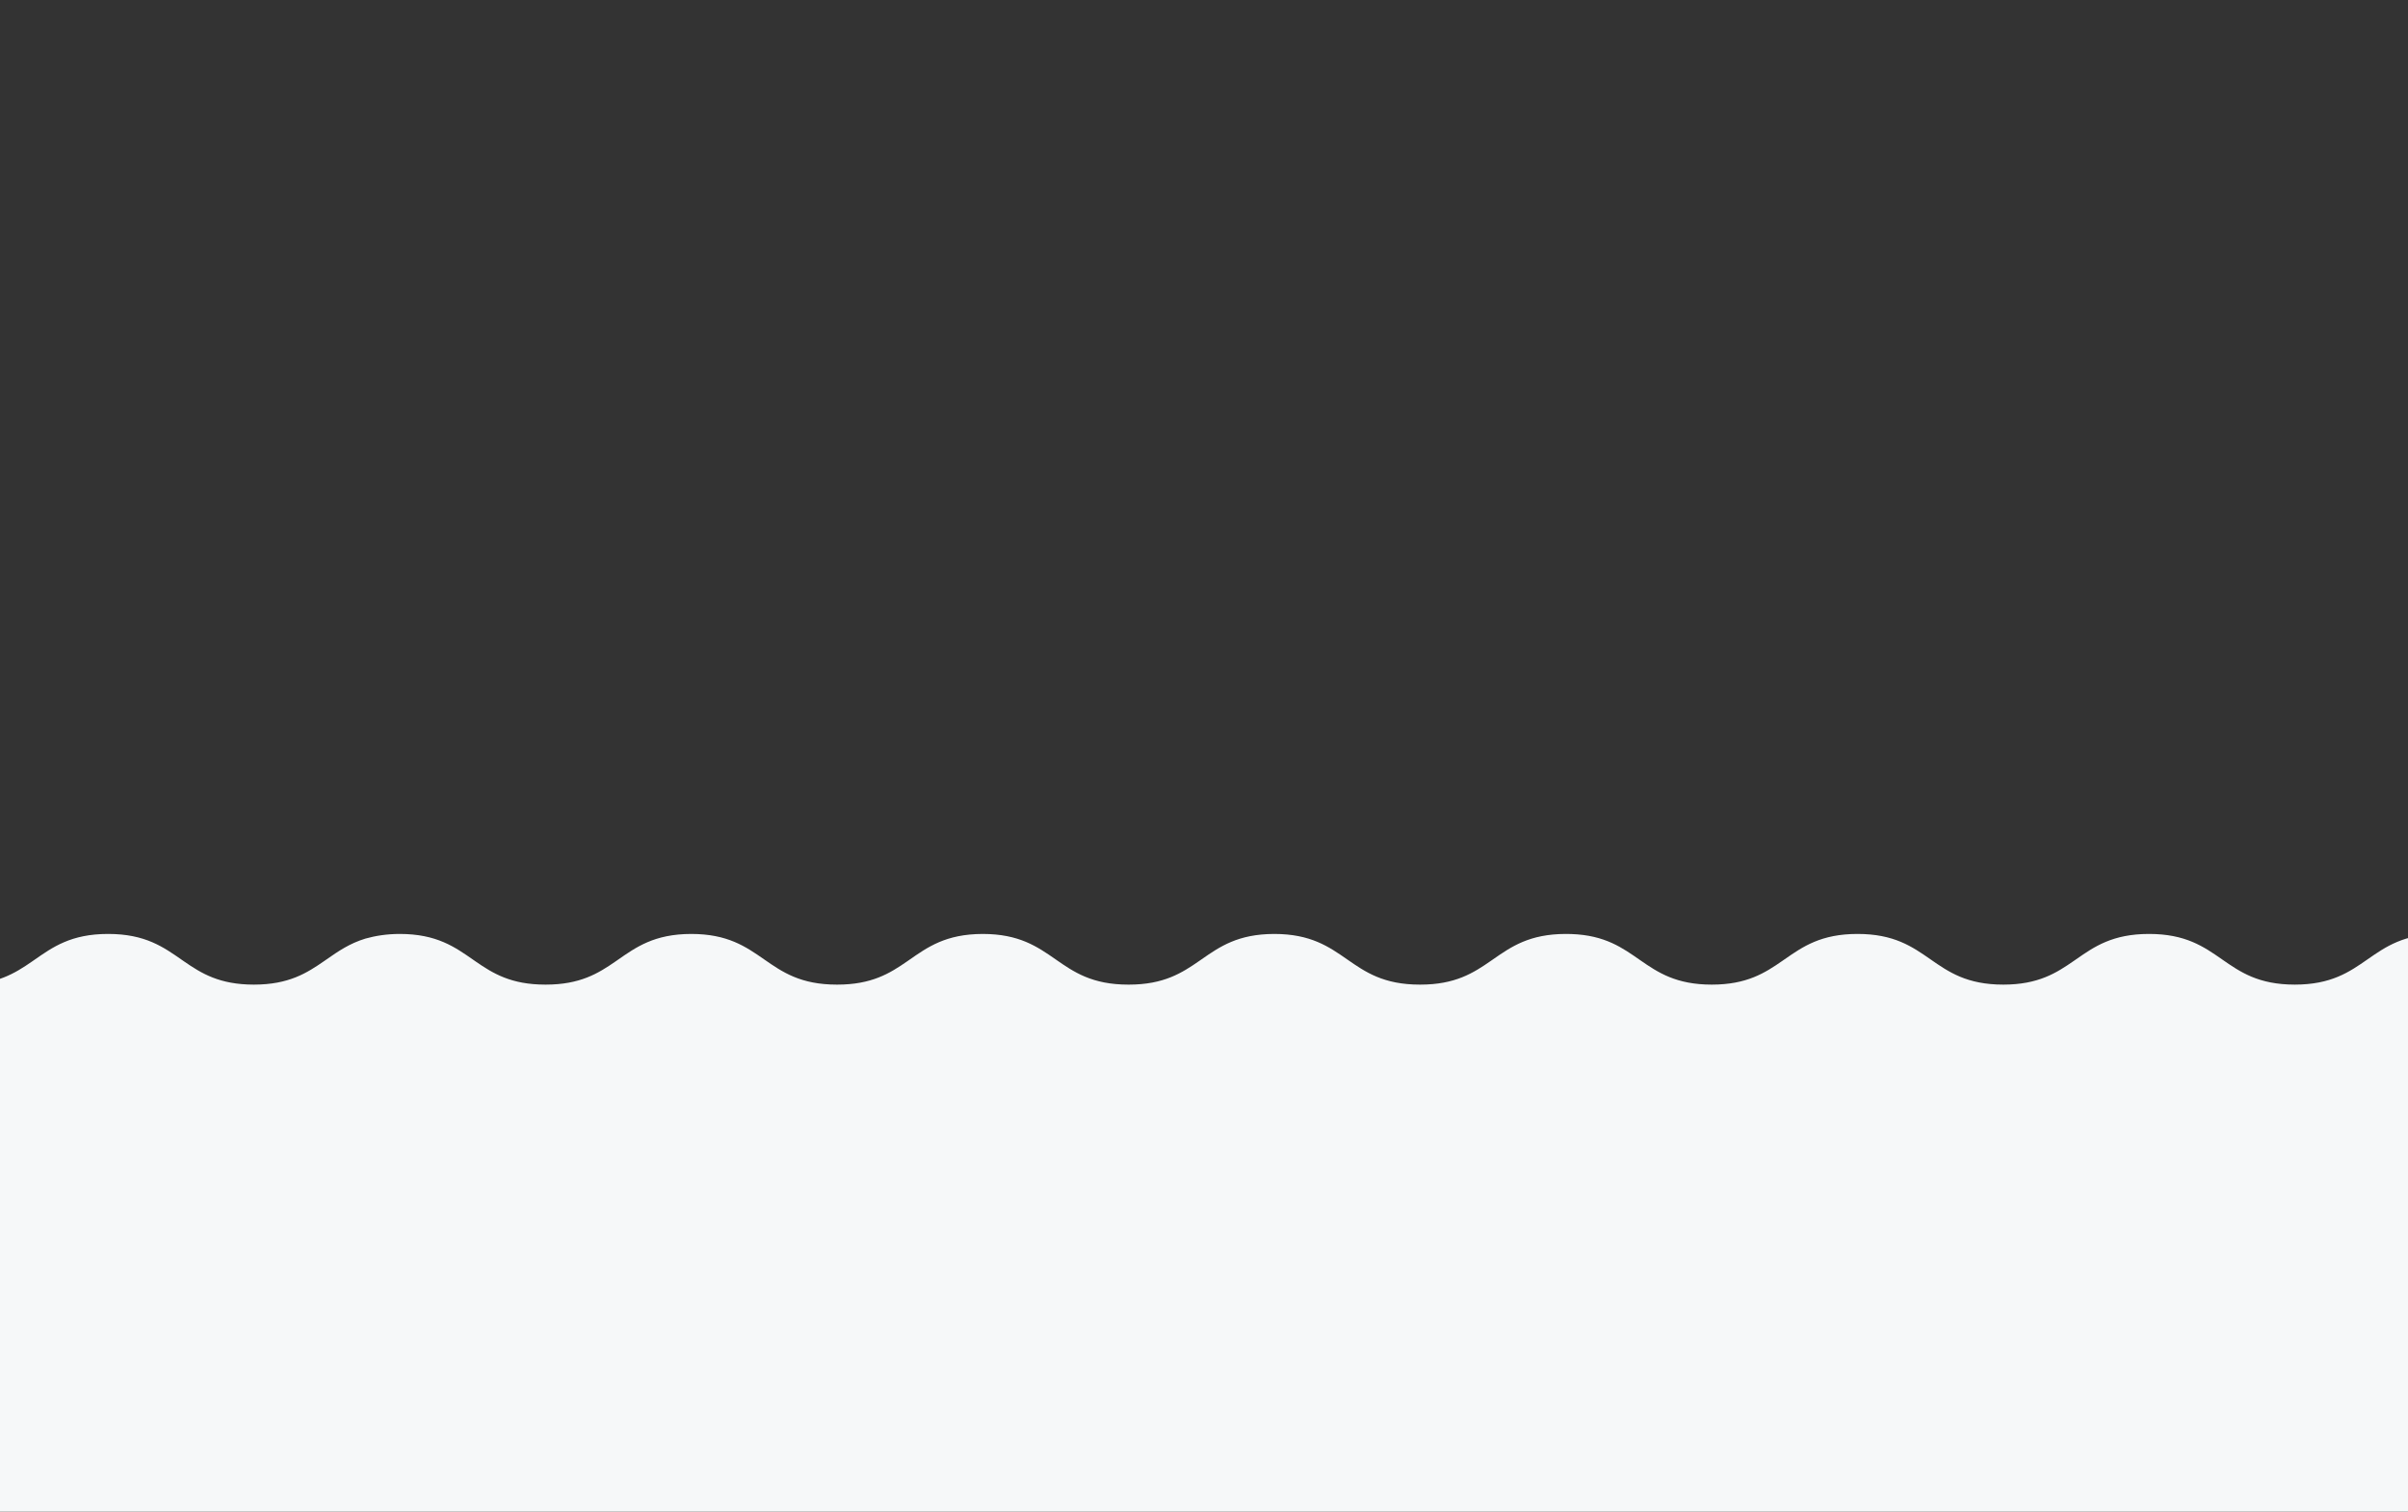 <?xml version="1.0" encoding="utf-8"?>
<!-- Generator: Adobe Illustrator 26.0.2, SVG Export Plug-In . SVG Version: 6.00 Build 0)  -->
<svg version="1.1" id="Ebene_1" xmlns="http://www.w3.org/2000/svg" xmlns:xlink="http://www.w3.org/1999/xlink" x="0px" y="0px"
	 viewBox="0 0 1500 941.774" enable-background="new 0 0 1500 941.774" xml:space="preserve">
<rect x="0" y="0" width="1500" height="941.774" fill="#333333" stroke="none"/>
<path fill-rule="evenodd" clip-rule="evenodd" fill="#F6F8F9" d="M1563.982,599.331c-11.632-8.708-24.546-17.473-43.713-17.473
	c-45.396,0-45.396,31.571-90.792,31.571s-45.396-31.571-90.792-31.571c-22.698,0-34.047,7.893-45.396,15.786l-1.363,0.946
	c-10.912,7.565-22.243,14.84-44.033,14.84c-45.396,0-45.396-31.572-90.792-31.572c-22.698,0-34.047,7.893-45.396,15.786
	l-1.363,0.946c-10.912,7.565-22.243,14.84-44.033,14.84c-44.235,0-45.366-29.977-87.396-31.511c-1.182-0.039-2.378-0.06-3.592-0.06
	c-22.567,0.046-33.884,7.915-45.2,15.785l-1.363,0.946c-10.912,7.565-22.243,14.84-44.033,14.84h-0.248
	c-45.374,0-45.397-31.541-90.727-31.571c-22.576,0.044-33.895,7.913-45.213,15.785l-1.363,0.946
	c-10.912,7.565-22.243,14.84-44.033,14.84h-0.248c-45.374,0-45.397-31.541-90.727-31.571c-23.028,0.044-34.345,8.232-45.894,16.259
	l-1.365,0.945c-10.706,7.392-22.014,14.366-43.35,14.366h-0.248c-45.374,0-45.397-31.54-90.727-31.57
	c-23.028,0.044-34.345,8.232-45.895,16.259l-1.364,0.945c-10.706,7.392-22.014,14.366-43.35,14.366h-0.248
	c-21.336,0-32.644-6.974-43.351-14.366l-1.364-0.946c-11.566-8.038-22.899-16.239-45.996-16.258
	c-8.106,0.016-15.101,1.151-21.357,2.893c-9.901,3.003-17.01,7.947-24.12,12.892l-1.363,0.946
	c-10.912,7.565-22.243,14.84-44.033,14.84c-21.336,0-32.645-6.975-43.351-14.367l-1.364-0.946
	c-11.58-8.047-22.925-16.259-46.077-16.259s-34.497,8.212-46.077,16.26l-1.365,0.945c-10.706,7.392-22.014,14.366-43.35,14.366
	c-19.483,0-30.603-5.815-40.539-12.453v770.929h1627.964V599.331z"/>
</svg>
